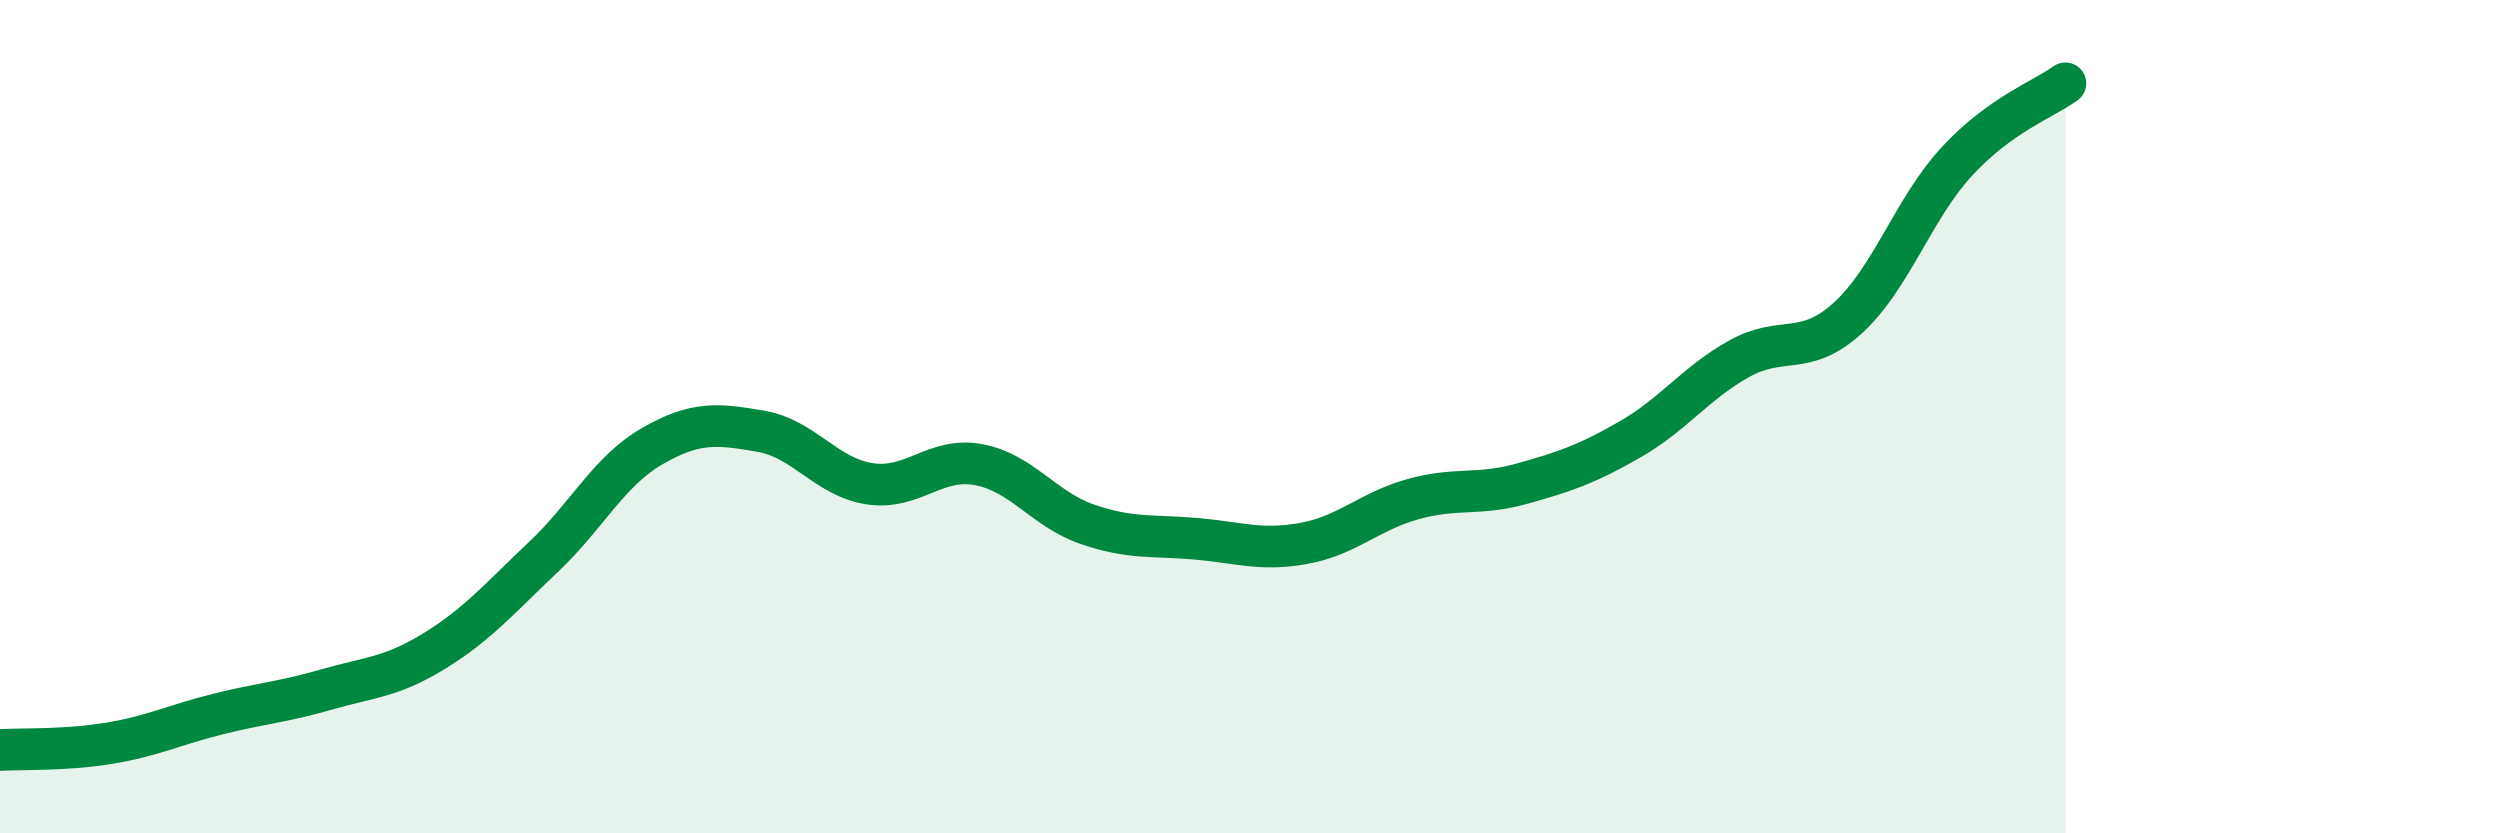 
    <svg width="60" height="20" viewBox="0 0 60 20" xmlns="http://www.w3.org/2000/svg">
      <path
        d="M 0,18 C 0.52,17.97 1.57,18.01 2.61,17.84 C 3.65,17.67 4.18,17.4 5.22,17.14 C 6.26,16.88 6.79,16.85 7.83,16.55 C 8.87,16.25 9.39,16.26 10.43,15.62 C 11.47,14.98 12,14.35 13.04,13.37 C 14.08,12.39 14.61,11.31 15.65,10.71 C 16.69,10.11 17.22,10.17 18.26,10.35 C 19.3,10.53 19.83,11.45 20.87,11.61 C 21.91,11.77 22.44,10.96 23.48,11.15 C 24.52,11.34 25.05,12.22 26.09,12.58 C 27.13,12.94 27.66,12.84 28.7,12.93 C 29.74,13.02 30.26,13.23 31.3,13.04 C 32.34,12.85 32.87,12.27 33.91,11.98 C 34.95,11.69 35.48,11.9 36.52,11.61 C 37.56,11.32 38.09,11.14 39.13,10.54 C 40.17,9.94 40.7,9.19 41.74,8.61 C 42.78,8.03 43.31,8.58 44.35,7.63 C 45.39,6.68 45.92,5.01 46.96,3.88 C 48,2.75 49.05,2.38 49.57,2L49.57 20L0 20Z"
        fill="#008740"
        opacity="0.1"
        stroke-linecap="round"
        stroke-linejoin="round"
      />
      <path
        d="M 0,18 C 0.52,17.97 1.57,18.01 2.61,17.84 C 3.65,17.67 4.18,17.4 5.22,17.14 C 6.26,16.88 6.79,16.85 7.83,16.55 C 8.87,16.25 9.39,16.26 10.43,15.62 C 11.47,14.98 12,14.35 13.04,13.37 C 14.08,12.39 14.61,11.31 15.65,10.71 C 16.69,10.11 17.22,10.17 18.26,10.35 C 19.3,10.53 19.83,11.45 20.87,11.61 C 21.91,11.77 22.44,10.96 23.48,11.15 C 24.52,11.34 25.05,12.22 26.09,12.58 C 27.13,12.94 27.66,12.84 28.7,12.93 C 29.74,13.02 30.26,13.23 31.3,13.04 C 32.34,12.85 32.87,12.27 33.91,11.98 C 34.95,11.69 35.48,11.9 36.52,11.61 C 37.56,11.32 38.09,11.14 39.13,10.54 C 40.17,9.94 40.7,9.19 41.74,8.61 C 42.78,8.03 43.31,8.58 44.35,7.63 C 45.39,6.68 45.92,5.01 46.96,3.88 C 48,2.75 49.05,2.38 49.57,2"
        stroke="#008740"
        stroke-width="1"
        fill="none"
        stroke-linecap="round"
        stroke-linejoin="round"
      />
    </svg>
  